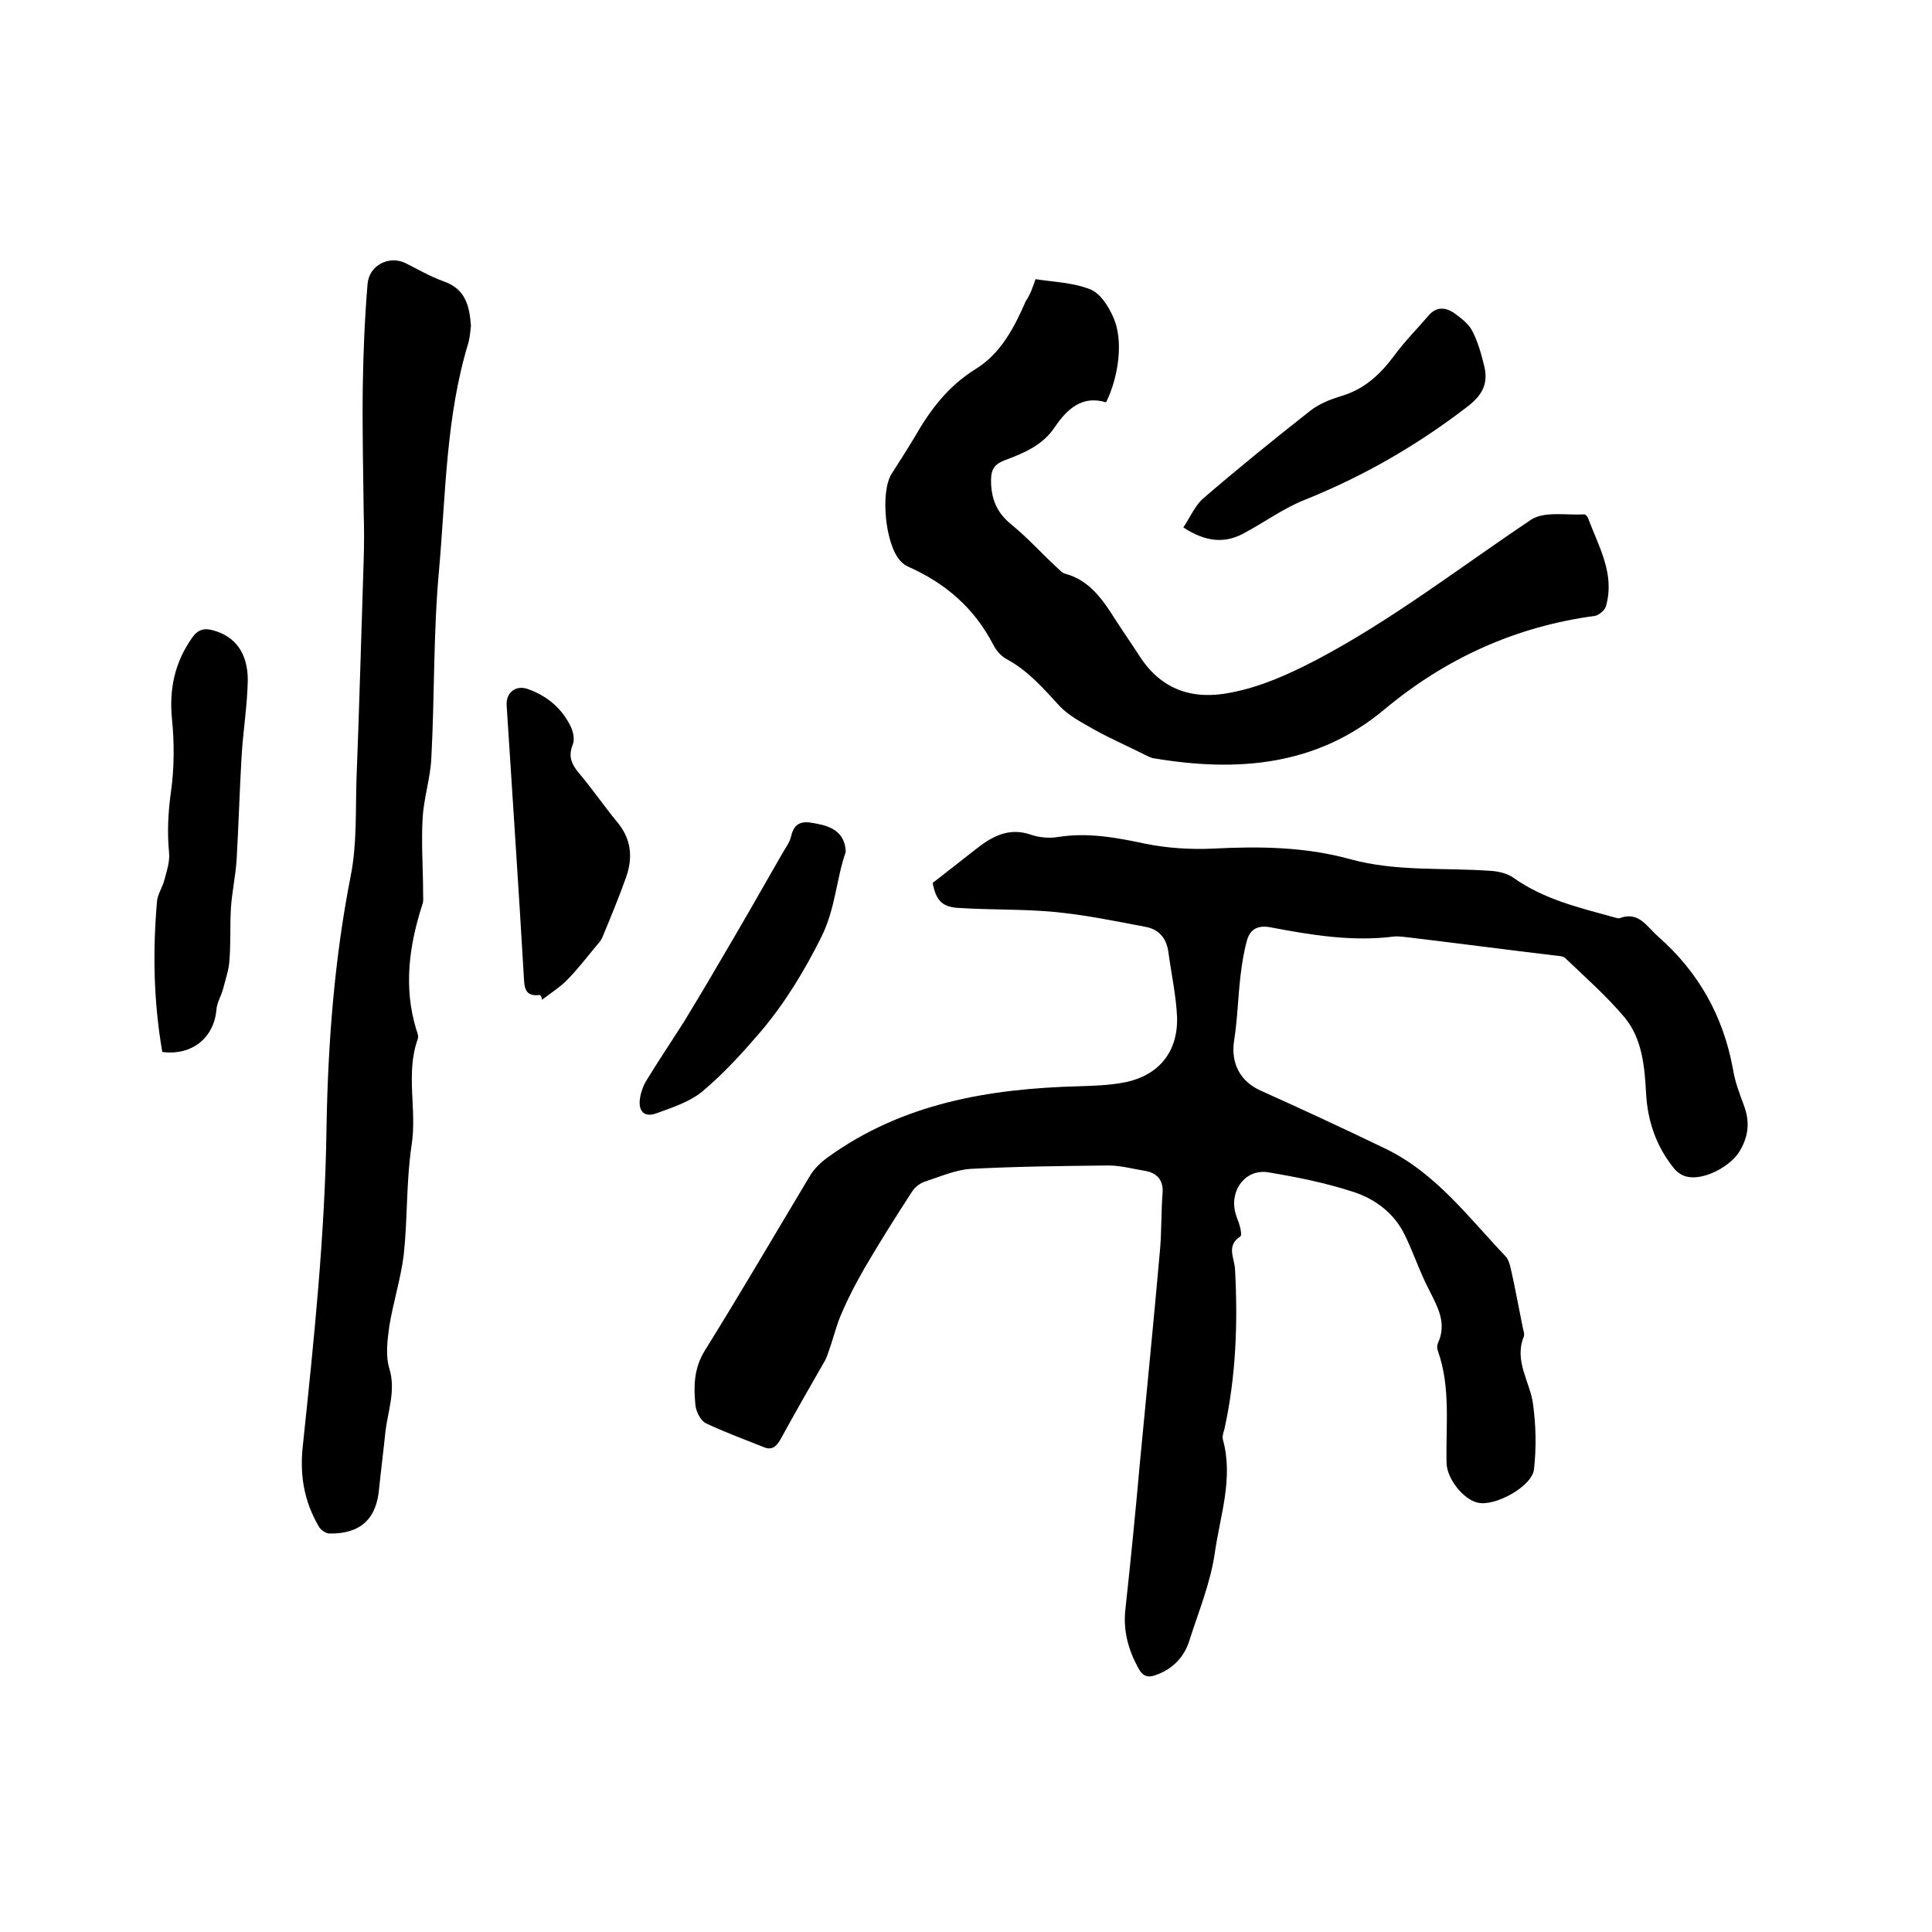 <svg enable-background="new 0 0 400 400" viewBox="0 0 400 400" xmlns="http://www.w3.org/2000/svg"><path d="m193.1 182.8c3.1-2.4 5.9-4.6 8.7-6.8 3.4-2.7 6.9-4.8 11.6-3.2 1.7.6 3.8.8 5.6.5 6.2-1 12.1.1 18.2 1.4 4.5.9 9.2 1.2 13.8 1 9.7-.5 19.2-.4 28.6 2.2 9.5 2.6 19.3 1.7 29 2.4 1.6.1 3.4.5 4.7 1.4 6.3 4.5 13.6 6.2 20.8 8.2.4.1.9.3 1.2.2 4-1.5 5.6 1.7 8 3.8 8.4 7.4 13.5 16.5 15.5 27.5.4 2.5 1.3 4.9 2.2 7.3 1.3 3.4 1.1 6.4-.8 9.6-1.8 3.1-7.4 6.2-11 5.3-1-.2-2.1-1-2.7-1.8-3.6-4.5-5.4-9.7-5.7-15.5-.3-5.5-.8-11.2-4.4-15.6-3.7-4.4-8.1-8.3-12.3-12.3-.5-.5-1.6-.5-2.4-.6-10-1.2-19.9-2.5-29.9-3.7-1-.1-2.1-.3-3.2-.2-8.6 1.1-17.1-.3-25.5-1.9-2.6-.5-4.2.3-4.9 2.6-.7 2.5-1.1 5.1-1.4 7.7-.5 4.4-.6 8.8-1.3 13.2-.7 4.7 1.3 8.4 5.5 10.3 8.7 3.9 17.3 7.9 25.8 12 10.4 5 17.2 14.2 24.9 22.3.6.6.9 1.7 1.1 2.6.9 3.9 1.6 7.9 2.4 11.8.1.7.5 1.6.3 2.2-2.1 5.1 1.3 9.4 1.9 14 .6 4.4.7 9 .2 13.5-.4 3.6-8.2 7.8-11.7 6.9-3-.7-6.3-5-6.4-8.1-.2-7.8.9-15.7-1.8-23.3-.2-.5-.2-1.1 0-1.6 1.9-4.1 0-7.4-1.8-11-1.9-3.6-3.2-7.6-5-11.3-2.2-4.6-6.1-7.5-10.6-9-5.8-1.9-11.8-3.1-17.8-4.1-4.7-.7-8 3.8-6.7 8.5.2.9.7 1.8.9 2.7.2.7.4 1.9.1 2.1-3 1.9-1.2 4.5-1.1 6.8.6 11.1.2 22.2-2.2 33.1-.2.7-.5 1.5-.3 2.2 2.2 8-.6 15.7-1.7 23.5-.9 6.2-3.4 12.2-5.3 18.2-1.1 3.4-3.5 5.8-6.9 7-1.6.6-2.7.3-3.6-1.4-2.1-3.8-3.2-7.8-2.7-12.2 1.1-10.1 2.1-20.2 3-30.3 1.4-14.8 2.9-29.7 4.2-44.5.3-3.8.2-7.6.5-11.4.2-2.7-1.2-4.2-3.7-4.6s-5-1.1-7.5-1.1c-9.5.1-19 .2-28.5.7-3.2.2-6.3 1.6-9.4 2.6-1 .3-2.1 1.1-2.7 2-3.3 5.1-6.6 10.3-9.7 15.6-1.8 3.1-3.5 6.3-4.9 9.6-1.1 2.4-1.7 5.1-2.6 7.6-.3.8-.5 1.6-.9 2.3-3.1 5.4-6.2 10.8-9.2 16.3-.9 1.6-1.9 2.3-3.5 1.6-4-1.6-8.1-3.1-11.9-4.9-1.1-.5-2-2.3-2.2-3.6-.4-4-.4-7.8 2-11.6 7.4-11.9 14.4-23.9 21.6-35.9.9-1.6 2.4-3 3.8-4 15.5-11.2 33.4-14.2 51.9-14.7 3.2-.1 6.4-.2 9.5-.8 7.1-1.4 11.1-6.3 10.9-13.5-.2-4.5-1.2-9-1.8-13.5-.4-2.9-2-4.7-4.7-5.2-6.3-1.2-12.6-2.5-19-3.1s-12.9-.4-19.3-.8c-3.8-.1-5.1-1.5-5.8-5.2z"/><path d="m97.5 67.5c-.1.9-.2 2.2-.5 3.4-4.7 15.3-4.7 31.3-6.1 47.1-1.2 12.9-.9 26-1.6 39-.2 4.2-1.6 8.3-1.8 12.5-.3 5.1.1 10.3.1 15.5 0 .7.1 1.5-.1 2.1-2.8 8.6-4 17.3-1.3 26.1.2.6.5 1.3.3 1.9-2.6 7.2-.1 14.7-1.3 22.1-1.1 7.4-.8 15-1.6 22.5-.6 5-2.2 9.9-3 14.9-.4 2.9-.8 6 0 8.7 1.4 4.6-.3 8.8-.8 13.1-.4 3.9-.9 7.8-1.3 11.7-.5 6.4-3.9 9.5-10.3 9.4-.7 0-1.7-.7-2.1-1.3-3.1-5.2-4.1-10.7-3.4-16.9 2.3-21.9 4.6-43.7 4.9-65.8.3-17.4 1.6-34.8 5-52.1 1.3-6.5 1-13.3 1.2-19.9.6-15.2 1-30.5 1.5-45.7.1-3.2.1-6.3 0-9.5-.1-8.6-.3-17.1-.2-25.7.1-7.3.4-14.6 1-21.8.3-3.9 4.5-6 7.9-4.3 2.6 1.3 5 2.7 7.7 3.7 4.5 1.5 5.5 4.8 5.8 9.3z"/><path d="m214.4 57.8c3.9.6 7.8.7 11.3 2.1 2.1.8 3.8 3.5 4.8 5.8 2.1 4.6 1.2 12.1-1.5 17.6-4.9-1.5-8 1.3-10.6 5.1-2.5 3.8-6.4 5.4-10.4 6.9-2.6 1-2.9 2.4-2.8 5 .2 3.6 1.5 6.1 4.2 8.3 3.2 2.6 6 5.7 9 8.5.7.6 1.4 1.5 2.2 1.7 5.1 1.4 7.8 5.5 10.4 9.6 1.6 2.5 3.3 4.9 4.9 7.4 4.5 7 11 9.2 18.9 7.6 6.3-1.2 12-3.8 17.6-6.7 15.8-8.3 29.8-19.2 44.6-29.1 2.7-1.8 7.3-.9 11-1.1.3 0 .7.5.8.8 2.2 5.9 5.6 11.5 3.7 18.2-.2.8-1.4 1.8-2.2 2-16.5 2.2-31 8.8-43.7 19.4-14 11.7-30.4 13-47.7 10.1-.7-.1-1.4-.5-2-.8-3.4-1.7-6.8-3.2-10.1-5-2.6-1.5-5.4-2.9-7.4-5-3.4-3.7-6.6-7.4-11.1-9.8-1.1-.6-2.1-1.8-2.7-3-3.9-7.5-9.8-12.6-17.4-16-.7-.3-1.3-.7-1.8-1.3-3.1-3.3-4.2-14.2-1.8-18 1.6-2.5 3.2-5 4.7-7.5 3.2-5.6 6.9-10.6 12.7-14.2 5.2-3.2 8-8.6 10.4-14.1.9-1.3 1.4-2.8 2-4.5z"/><path d="m33.6 217.8c-1.8-10.4-2-20.7-1.1-31.1.1-1.5 1.1-2.9 1.5-4.4.5-1.9 1.2-3.9 1-5.8-.4-4.2-.2-8.3.4-12.6.7-5 .7-10.1.2-15.1-.6-6.2.6-11.7 4.2-16.8 1.2-1.7 2.5-2 4.3-1.5 4.5 1.2 7.2 4.6 7.2 10.3-.1 5.4-1 10.7-1.3 16.1-.4 7-.6 13.9-1 20.9-.2 3.5-1 6.9-1.2 10.4s0 7.1-.3 10.6c-.1 2-.8 3.9-1.3 5.9-.4 1.5-1.3 2.9-1.4 4.4-.5 5.7-5 9.5-11.2 8.7z"/><path d="m245 109.2c1.4-2.1 2.4-4.5 4.1-6 7.2-6.2 14.6-12.2 22.1-18.1 1.9-1.5 4.2-2.4 6.5-3.1 4.7-1.4 8-4.4 10.9-8.3 2.2-3 4.8-5.6 7.2-8.4 1.5-1.8 3.4-1.7 5.1-.6 1.4 1 3 2.2 3.8 3.6 1.2 2.2 1.9 4.7 2.5 7.1 1 3.7 0 6.2-3.4 8.8-10.4 8-21.5 14.4-33.7 19.3-4.3 1.7-8.1 4.5-12.2 6.7-4.1 2.4-8.2 2.1-12.9-1z"/><path d="m111.8 206c-2.3.3-3.2-.6-3.3-3-1.1-19-2.4-38-3.6-56.9-.2-2.7 1.9-4.4 4.5-3.4 3.9 1.4 7 4 8.8 7.8.5 1.1.8 2.6.4 3.6-1 2.5-.3 4.1 1.3 6 2.7 3.2 5.1 6.7 7.8 10 3 3.5 3.4 7.4 1.9 11.6s-3.2 8.3-4.9 12.4c-.3.7-.8 1.2-1.3 1.8-2 2.4-3.9 4.9-6.1 7.1-1.5 1.5-3.4 2.7-5.1 4 0-.5-.2-.8-.4-1z"/><path d="m175.1 176.4c-1.9 5.3-2.1 11.6-5 17.5-3.6 7.2-7.6 13.8-12.7 19.8-3.7 4.3-7.6 8.6-11.9 12.2-2.6 2.2-6.3 3.4-9.6 4.6-2.5.9-3.8-.4-3.4-3.1.2-1.3.7-2.7 1.4-3.8 2.5-4.1 5.2-8.1 7.8-12.2 2.3-3.8 4.6-7.6 6.8-11.4 4.5-7.6 8.9-15.3 13.3-23 .7-1.3 1.7-2.5 2-3.9.8-3.5 3.2-3 5.6-2.5 3.7.7 5.6 2.5 5.7 5.8z"/></svg>